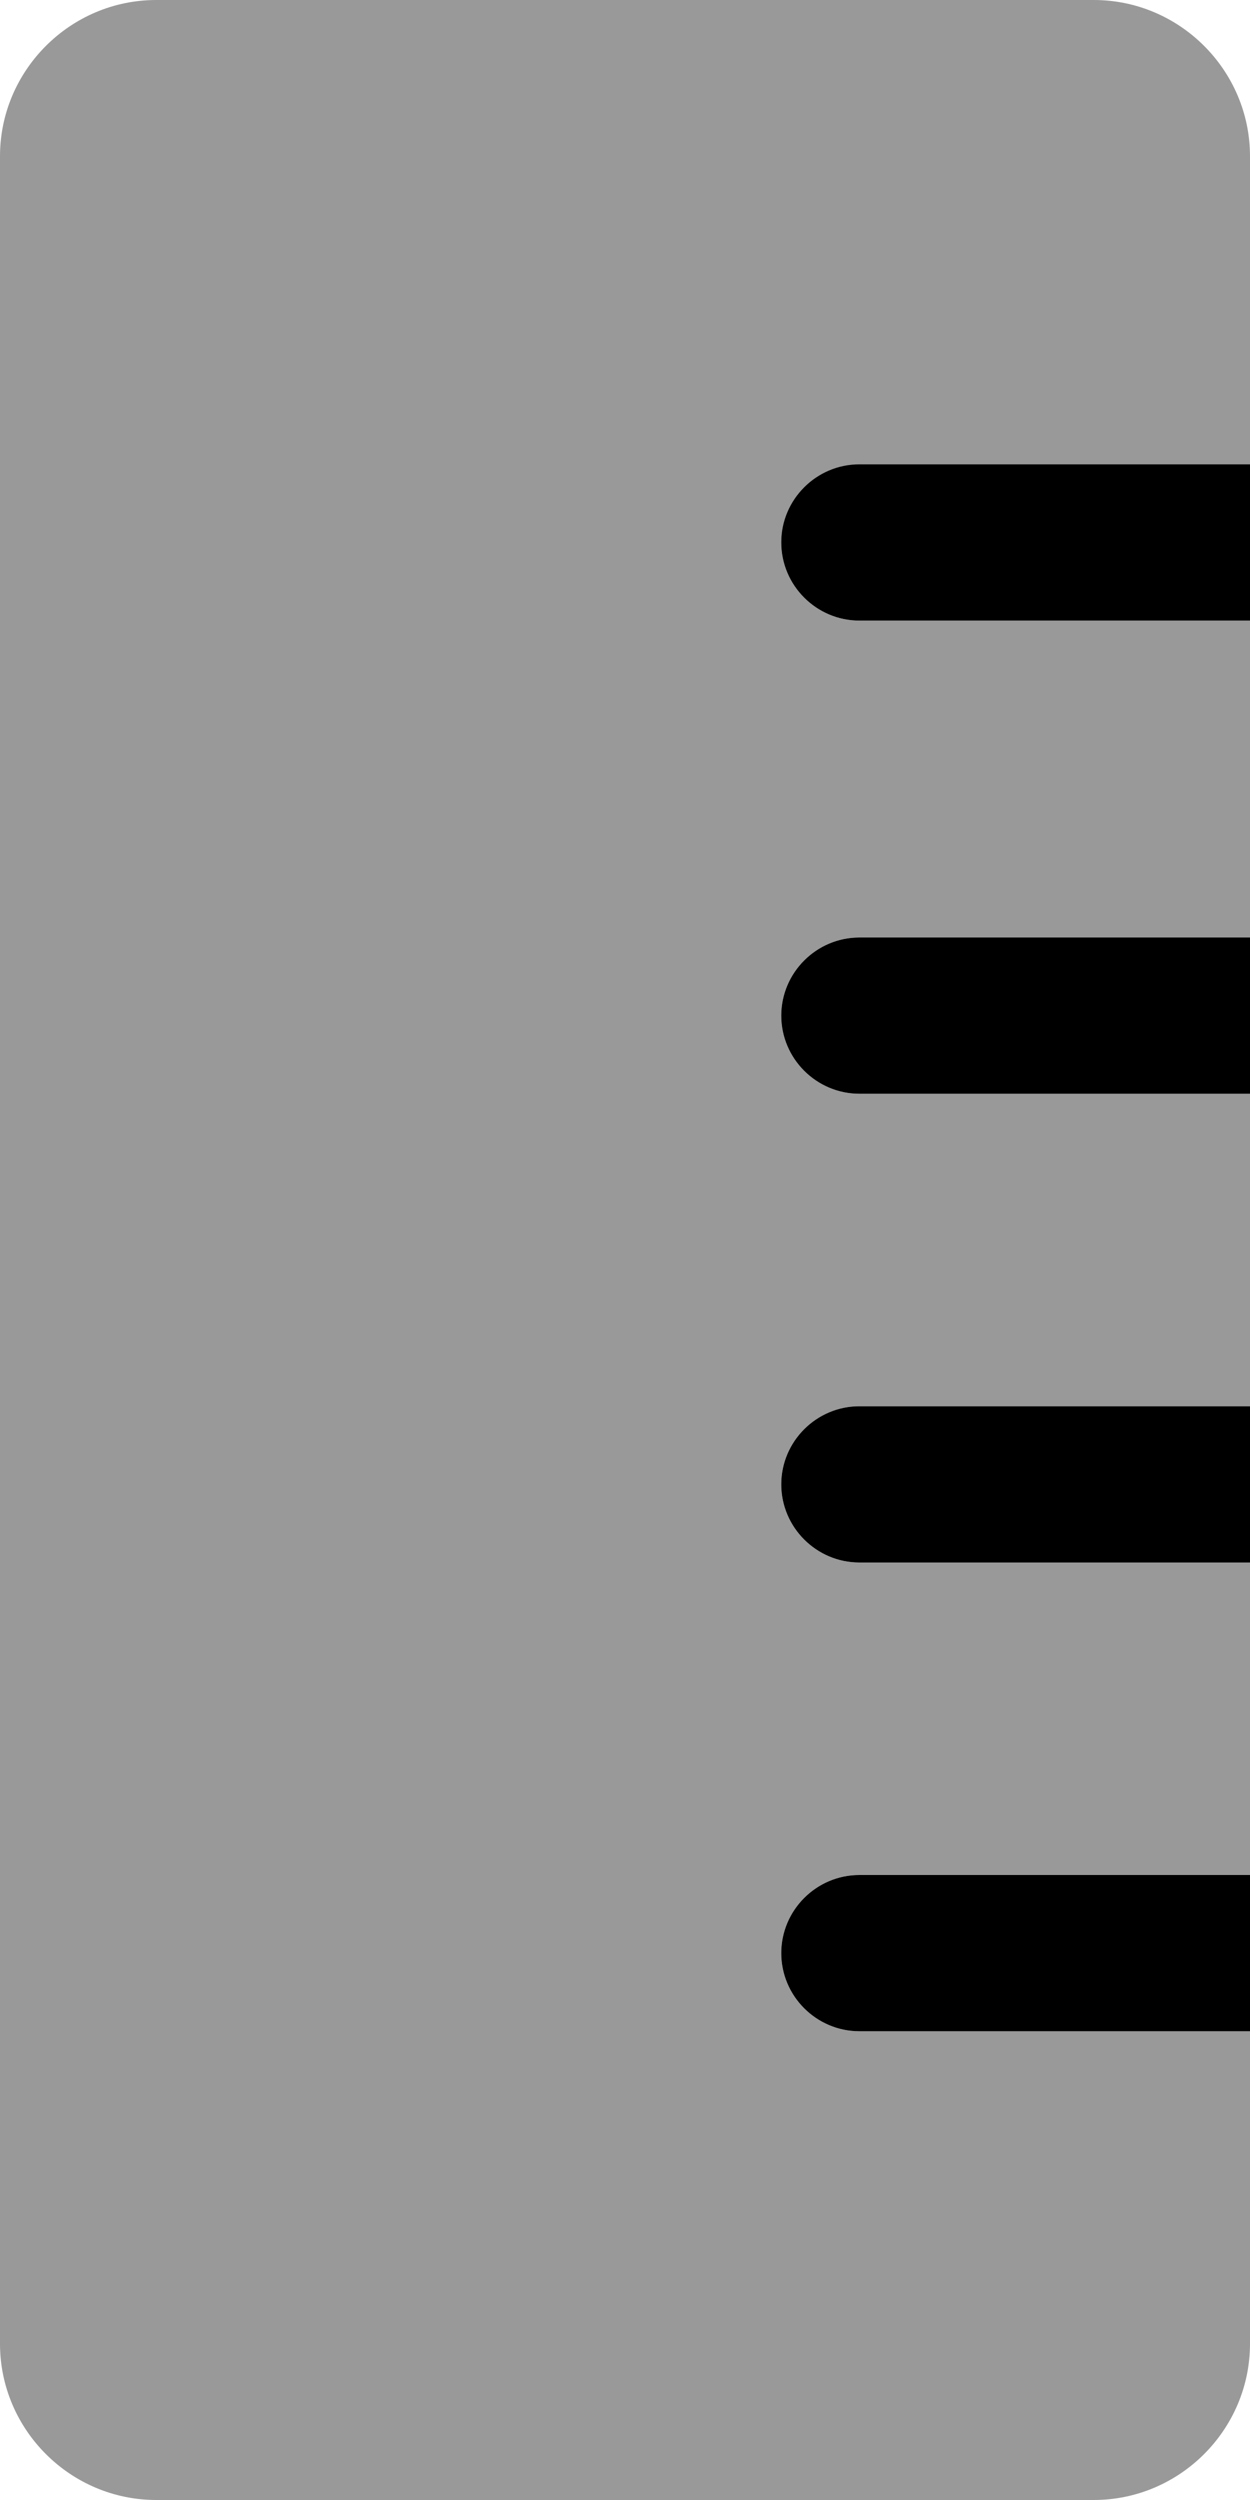 <svg xmlns="http://www.w3.org/2000/svg" viewBox="0 0 256 512"><!--! Font Awesome Pro 6.0.0-beta3 by @fontawesome - https://fontawesome.com License - https://fontawesome.com/license (Commercial License) Copyright 2021 Fonticons, Inc. --><defs><style>.fa-secondary{opacity:.4}</style></defs><path class="fa-primary" d="M176 95.1c-8.799 0-16 7.199-16 16s7.201 16 16 16H256v-32H176zM160 400c0 8.801 7.201 16 16 16H256v-32h-80C167.2 384 160 391.2 160 400zM160 304c0 8.801 7.201 16 16 16H256V288h-80C167.2 288 160 295.2 160 304zM160 208C160 216.8 167.2 224 176 224H256V192h-80C167.2 192 160 199.2 160 208z"/><path class="fa-secondary" d="M160 111.1c0 8.801 7.201 16 16 16H256V192h-80C167.2 192 160 199.2 160 208S167.2 224 176 224H256v64h-80C167.2 288 160 295.2 160 304s7.201 16 16 16H256v64h-80c-8.799 0-16 7.199-16 16s7.201 16 16 16H256v64c0 17.6-14.4 32-32 32H32c-17.6 0-32-14.4-32-32v-448c0-17.6 14.4-32 32-32h192c17.6 0 32 14.4 32 32v64h-80C167.2 95.1 160 103.2 160 111.1z"/></svg>
